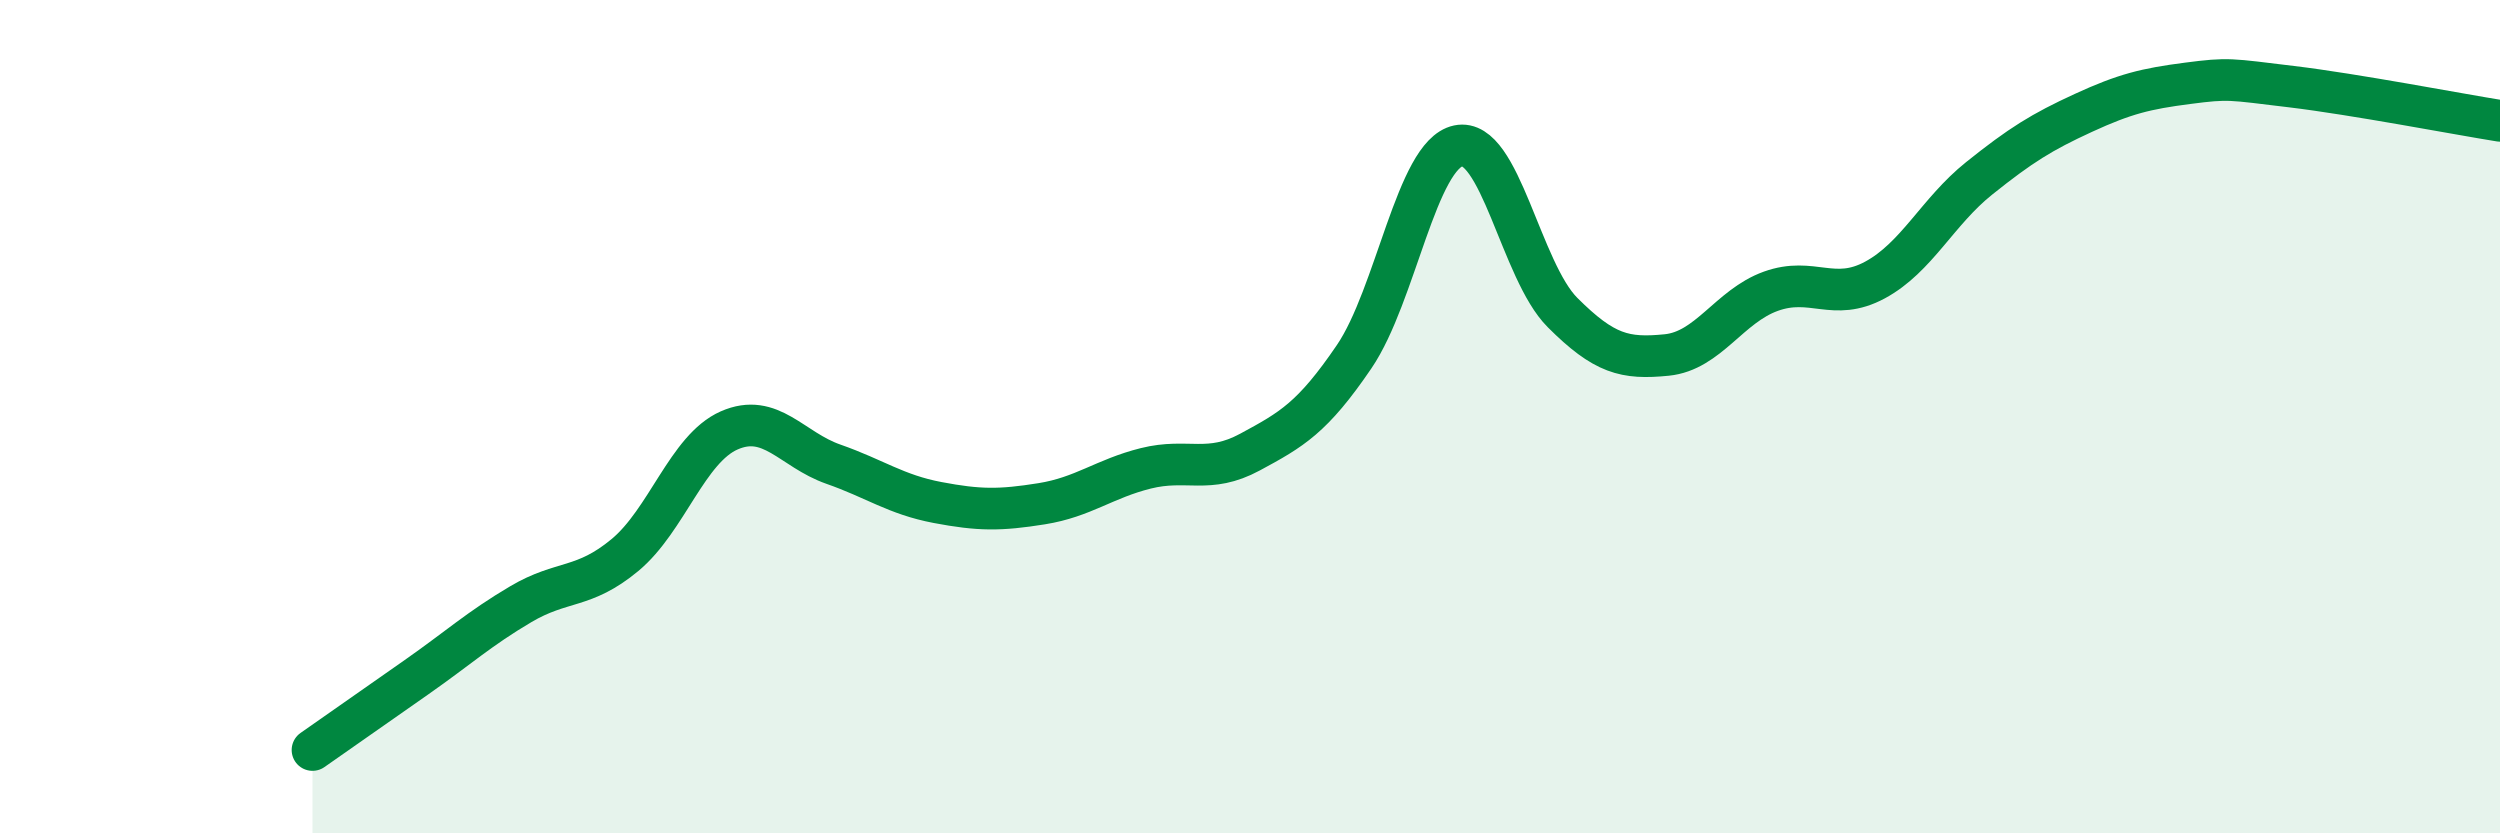
    <svg width="60" height="20" viewBox="0 0 60 20" xmlns="http://www.w3.org/2000/svg">
      <path
        d="M 7.5,18 C 8,17.65 9,16.95 10,16.25 C 11,15.55 11.5,15.09 12.5,14.5 C 13.5,13.91 14,14.15 15,13.32 C 16,12.49 16.5,10.77 17.5,10.33 C 18.5,9.89 19,10.79 20,11.14 C 21,11.49 21.5,11.87 22.5,12.06 C 23.5,12.25 24,12.25 25,12.09 C 26,11.93 26.5,11.49 27.5,11.24 C 28.5,10.99 29,11.39 30,10.85 C 31,10.31 31.5,10.03 32.5,8.56 C 33.5,7.09 34,3.71 35,3.5 C 36,3.29 36.5,6.5 37.5,7.5 C 38.5,8.5 39,8.62 40,8.52 C 41,8.42 41.5,7.35 42.5,6.99 C 43.5,6.63 44,7.26 45,6.72 C 46,6.18 46.5,5.08 47.5,4.28 C 48.5,3.48 49,3.17 50,2.71 C 51,2.25 51.5,2.13 52.5,2 C 53.5,1.87 53.5,1.9 55,2.08 C 56.5,2.26 59,2.74 60,2.9L60 20L7.5 20Z"
        fill="#008740"
        opacity="0.1"
        stroke-linecap="round"
        stroke-linejoin="round"
      />
      <path
        d="M 7.5,18 C 8,17.65 9,16.95 10,16.25 C 11,15.55 11.5,15.09 12.5,14.5 C 13.5,13.91 14,14.15 15,13.32 C 16,12.49 16.5,10.77 17.5,10.33 C 18.5,9.89 19,10.79 20,11.14 C 21,11.49 21.5,11.87 22.5,12.06 C 23.5,12.25 24,12.25 25,12.09 C 26,11.93 26.5,11.49 27.5,11.24 C 28.5,10.99 29,11.39 30,10.85 C 31,10.31 31.5,10.03 32.5,8.56 C 33.5,7.09 34,3.71 35,3.5 C 36,3.29 36.5,6.5 37.5,7.5 C 38.5,8.5 39,8.62 40,8.52 C 41,8.42 41.5,7.35 42.5,6.99 C 43.5,6.63 44,7.26 45,6.72 C 46,6.18 46.5,5.08 47.5,4.28 C 48.5,3.48 49,3.17 50,2.71 C 51,2.25 51.5,2.13 52.5,2 C 53.5,1.87 53.5,1.9 55,2.08 C 56.5,2.26 59,2.74 60,2.9"
        stroke="#008740"
        stroke-width="1"
        fill="none"
        stroke-linecap="round"
        stroke-linejoin="round"
      />
    </svg>
  